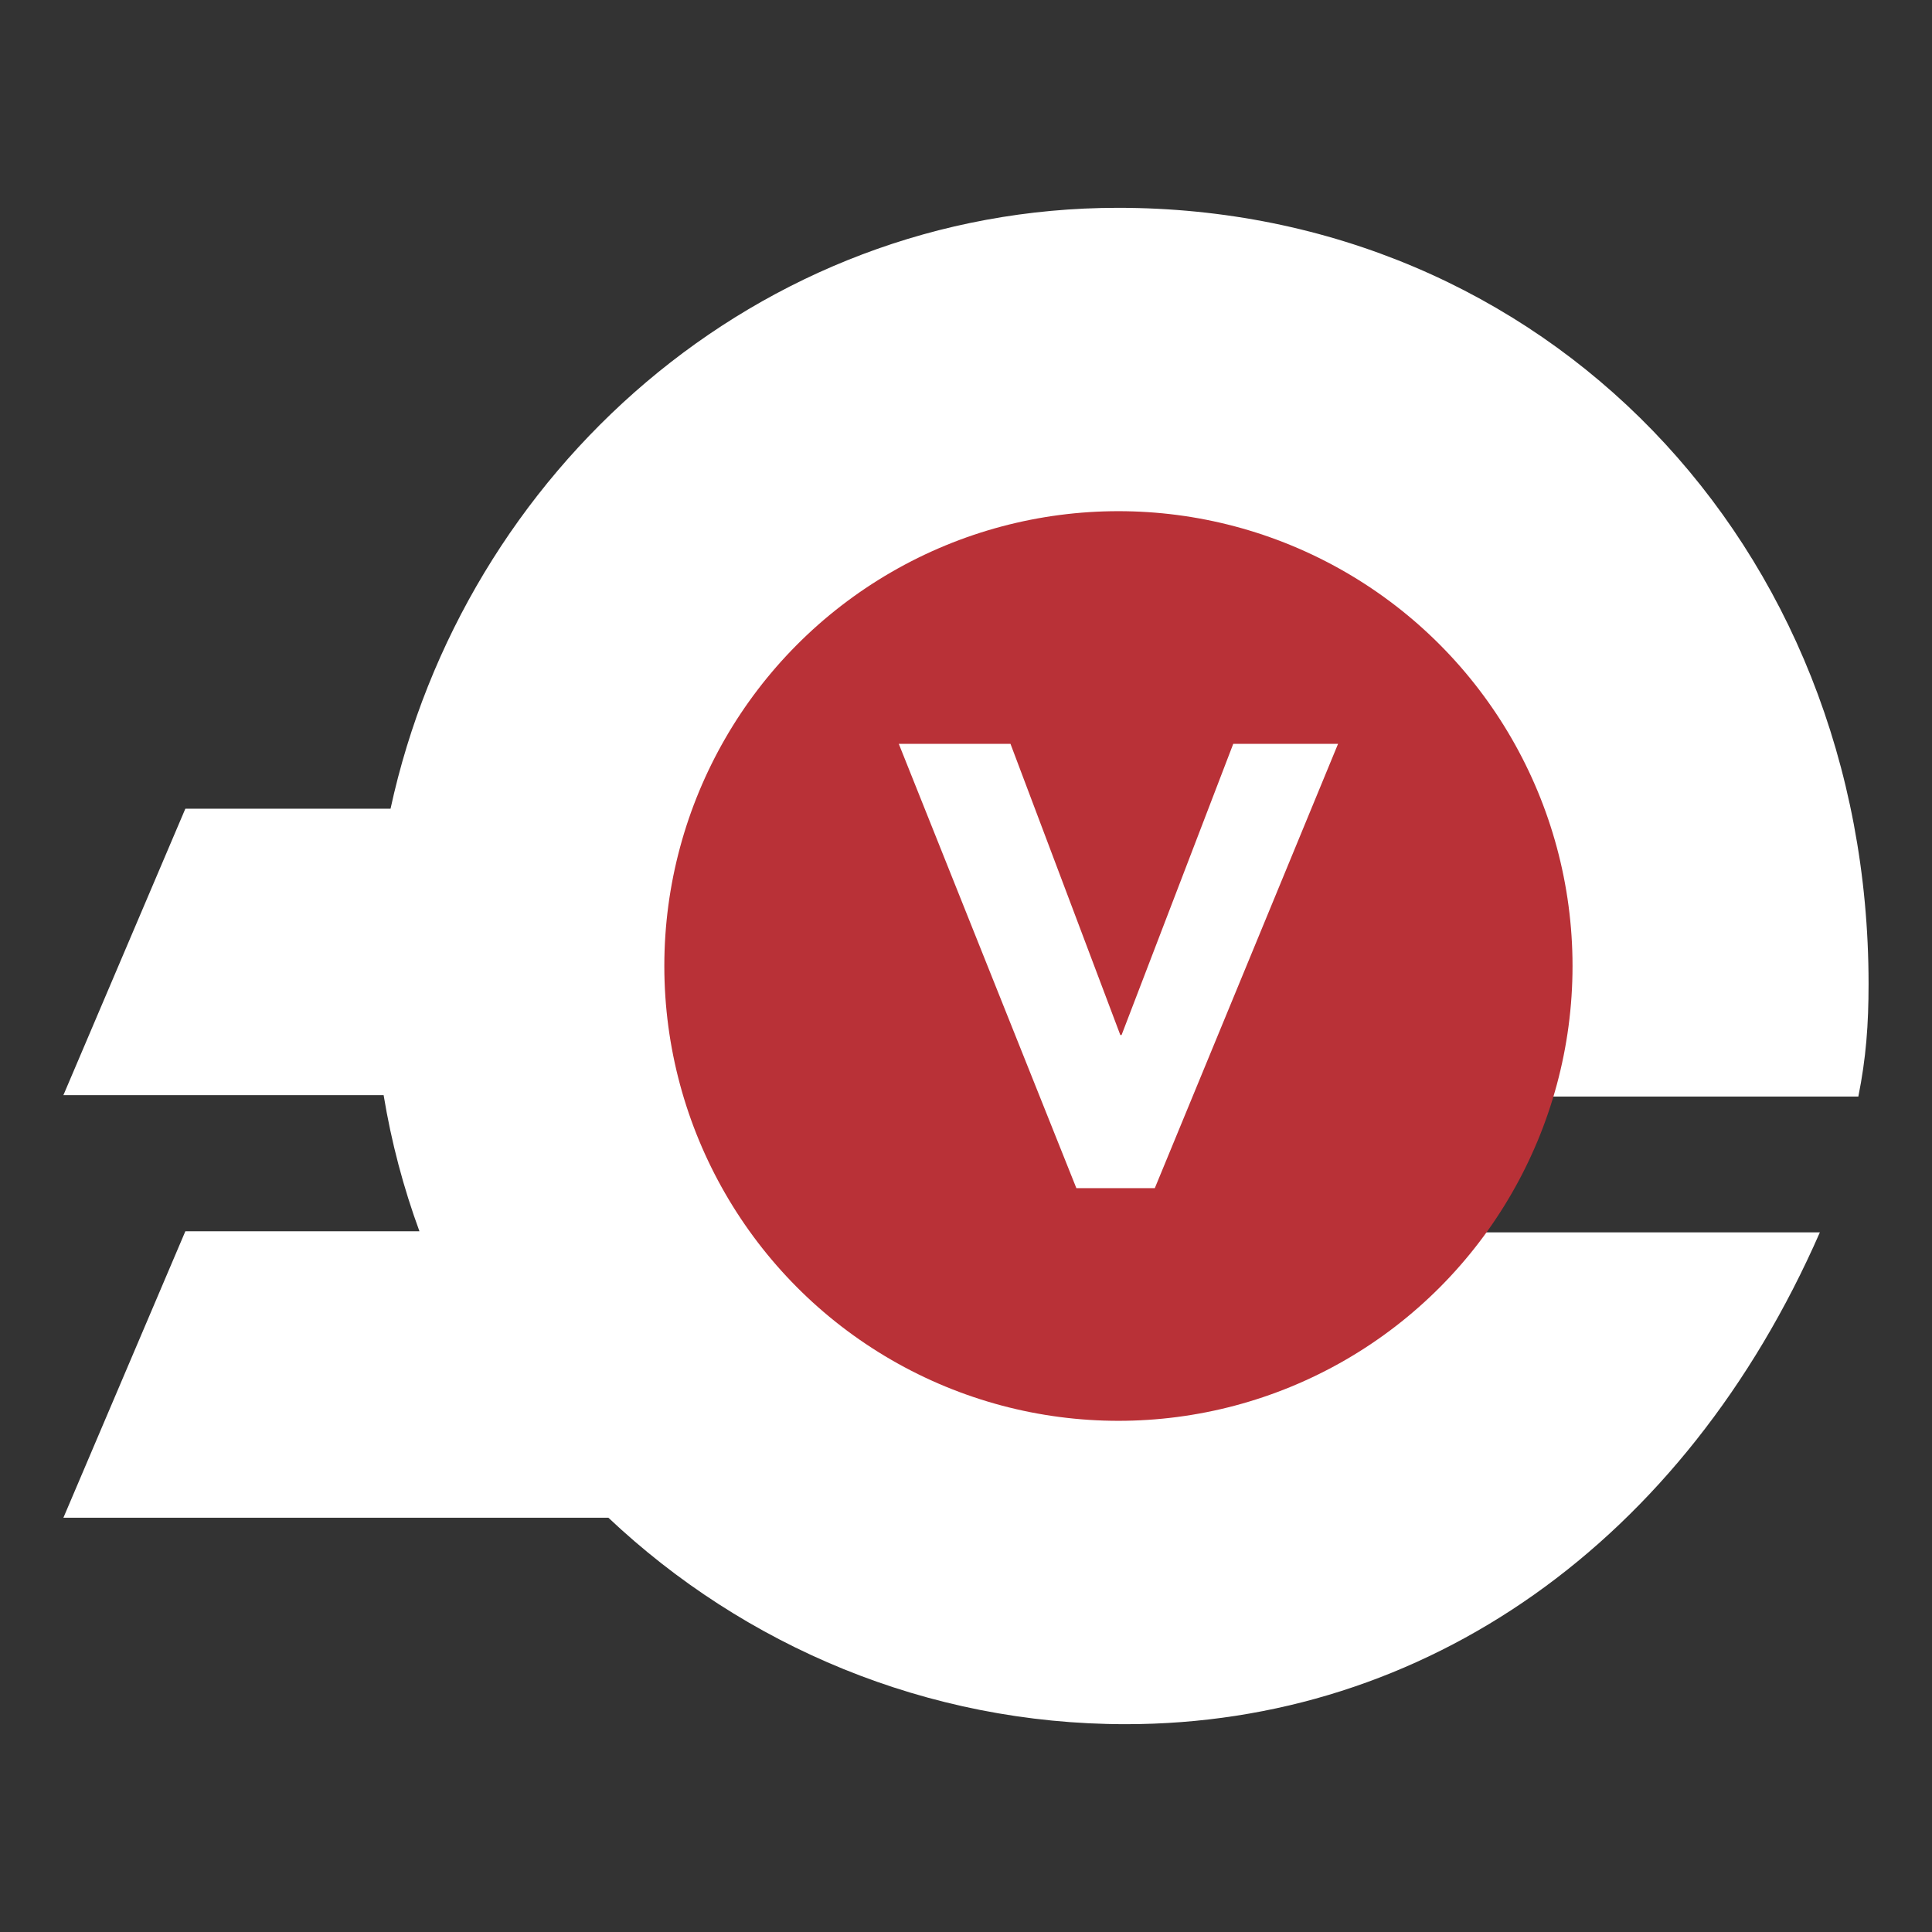 <?xml version="1.0" encoding="utf-8"?>
<!-- Generator: Adobe Illustrator 24.2.0, SVG Export Plug-In . SVG Version: 6.00 Build 0)  -->
<svg version="1.1" id="Layer_1" xmlns="http://www.w3.org/2000/svg" xmlns:xlink="http://www.w3.org/1999/xlink" x="0px" y="0px"
	 viewBox="0 0 48 48" style="enable-background:new 0 0 48 48;" xml:space="preserve">
<rect x="0" y="0" width="48" height="48" fill="#333333" stroke="none"/>
<style type="text/css">
	.st0{fill:#fff;}
	.st1{fill:#b93137;}
</style>
<g>
	<path class="st0" d="M27.778,5.163c-8.97,0-16.262,6.57-18.075,14.929H4.605l-3.03,7.117h7.956c0.193,1.171,0.493,2.3,0.89,3.382
		H4.605l-3.03,7.117h13.541c3.376,3.187,7.915,5.129,12.852,5.129c7.446,0,13.873-4.518,17.246-12.219H34.397
		c-1.719,2.228-3.564,3.309-6.428,3.309c-4.327,0-7.7-2.673-8.273-6.683H46.17c0.191-0.954,0.254-1.781,0.254-2.799
		C46.425,13.5,38.342,5.163,27.778,5.163z M19.823,20.119c0.827-3.755,4.136-6.046,7.955-6.046c4.073,0,7.255,2.419,8.082,6.046
		H19.823z"/>
	<g>
		<g>
			<ellipse class="st1" cx="27.787" cy="24" rx="11.282" ry="11.3"/>
		</g>
		<g>
			<path class="st0" d="M22.33,18.48h2.775l2.729,7.235h0.031l2.775-7.235h2.604l-4.553,11.039h-1.949L22.33,18.48z"/>
		</g>
	</g>
</g>
</svg>
